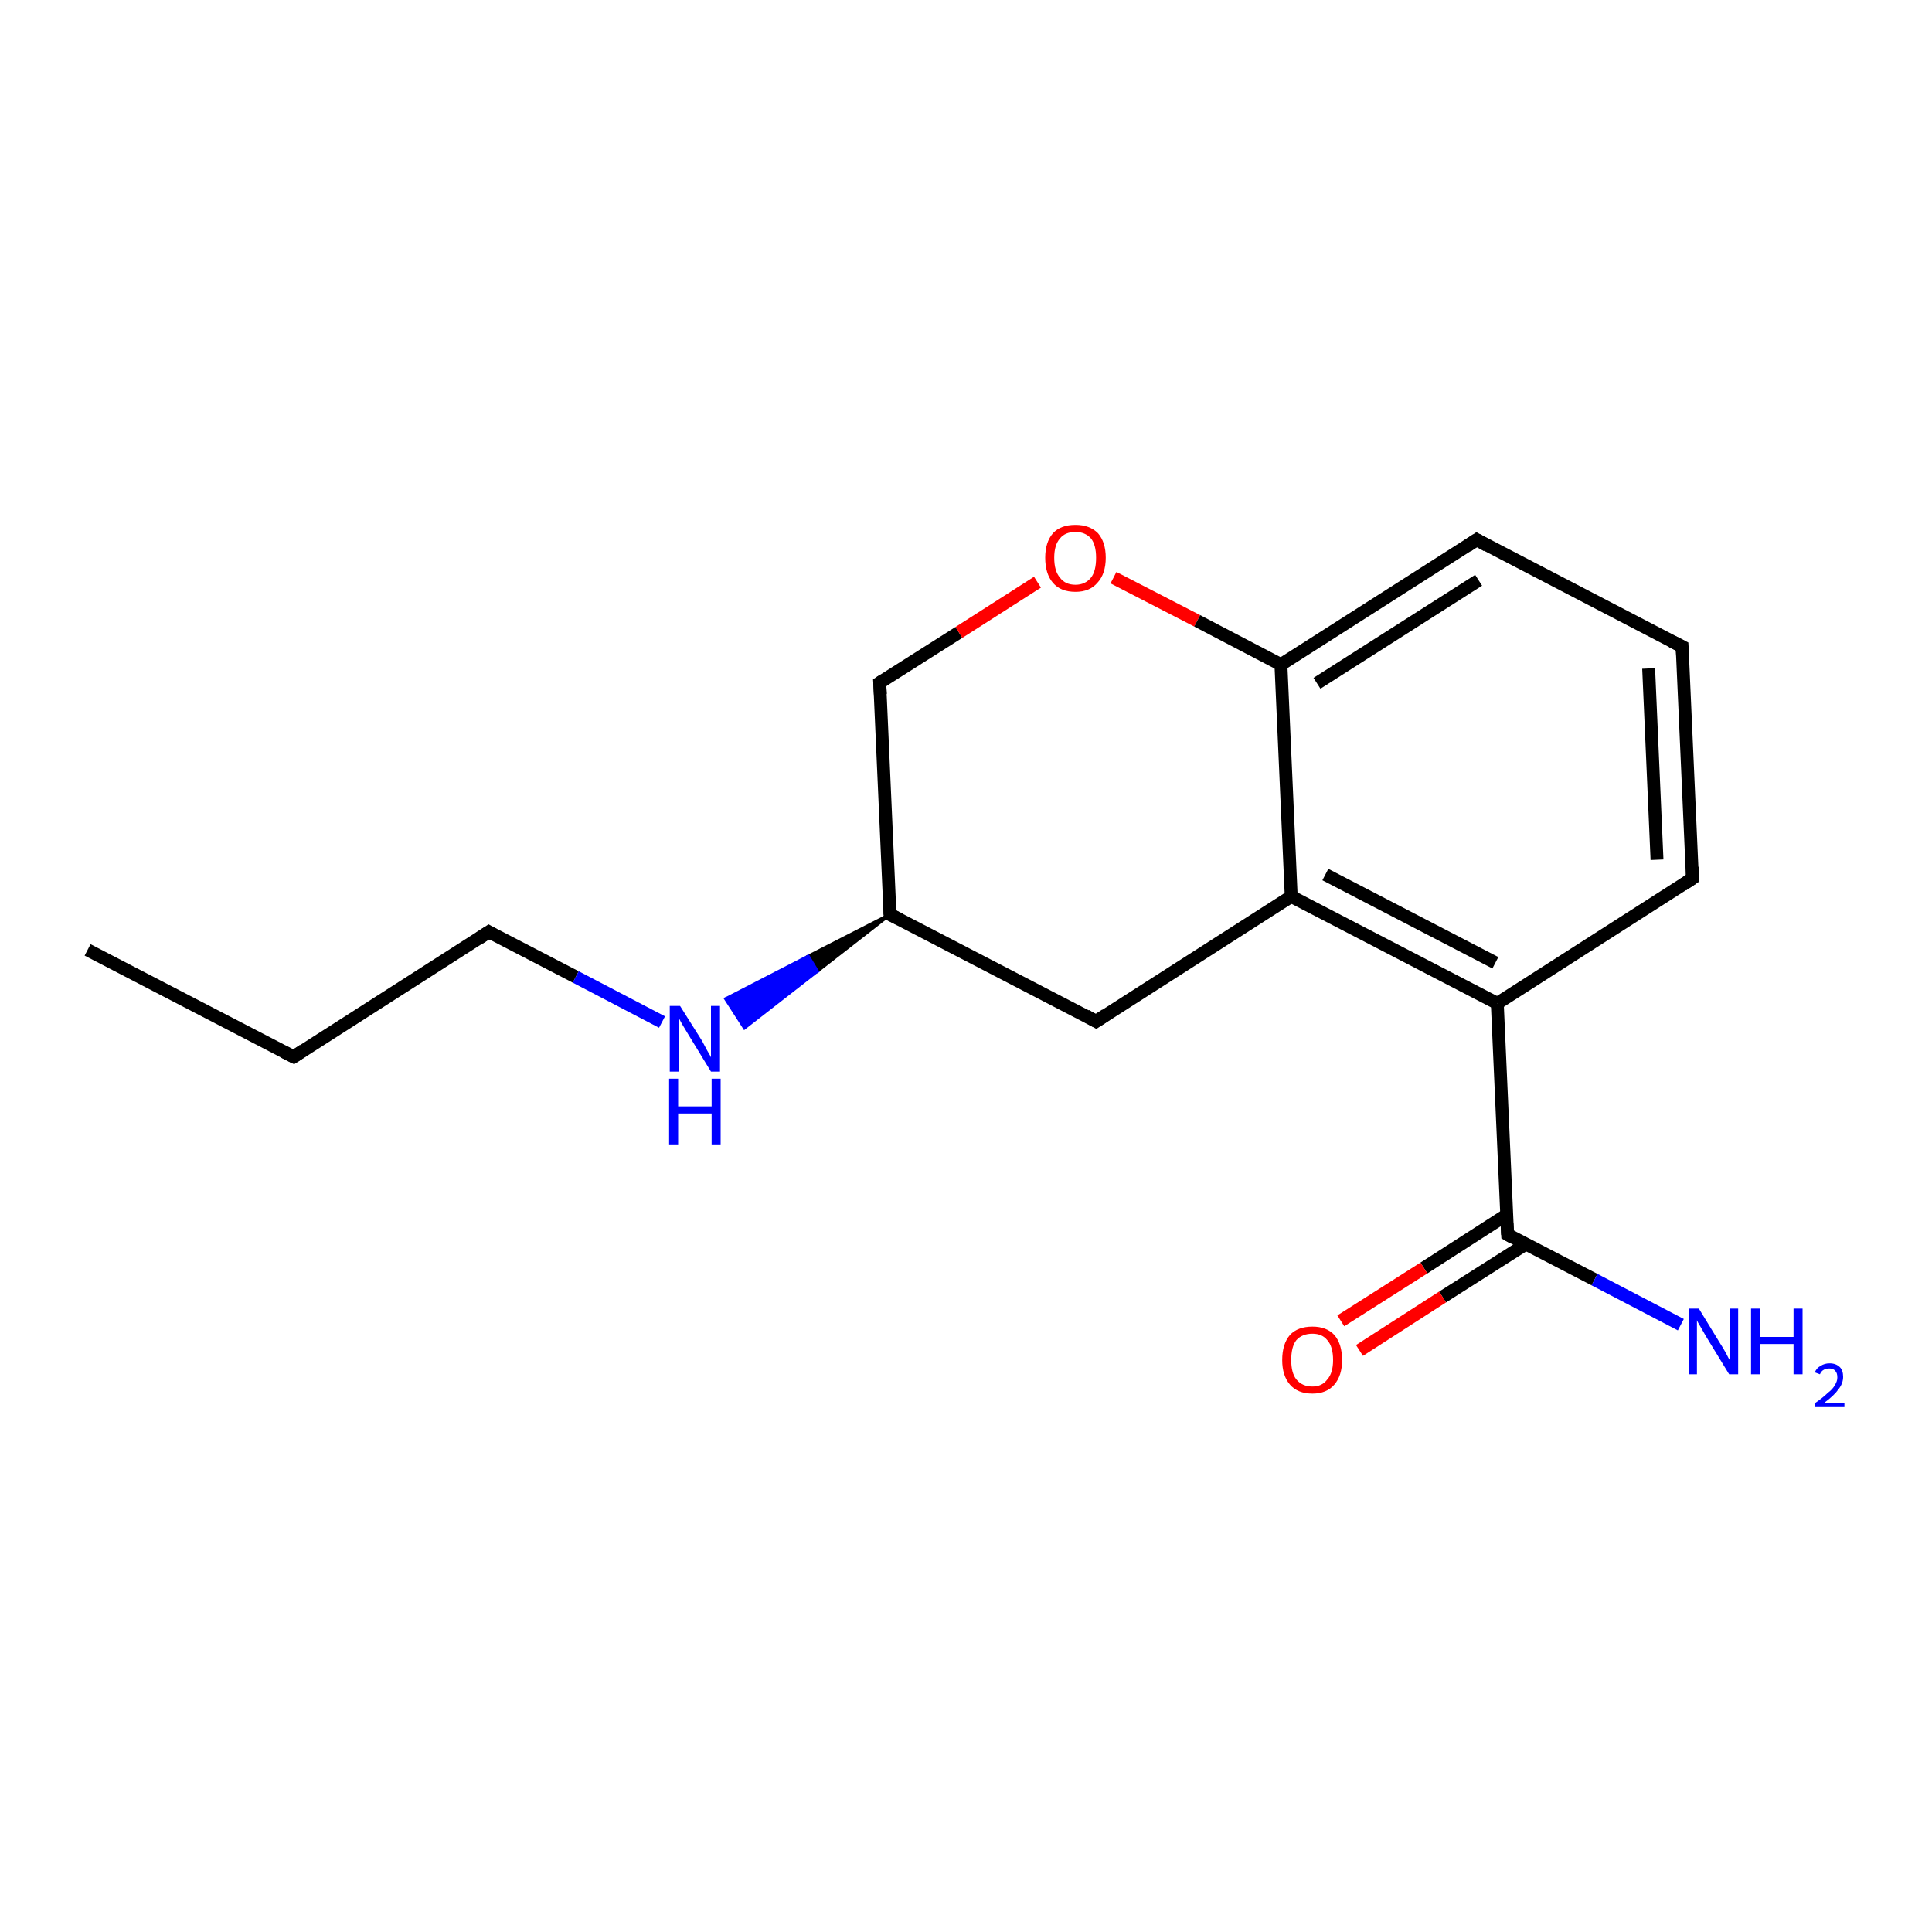 <?xml version='1.0' encoding='iso-8859-1'?>
<svg version='1.1' baseProfile='full'
              xmlns='http://www.w3.org/2000/svg'
                      xmlns:rdkit='http://www.rdkit.org/xml'
                      xmlns:xlink='http://www.w3.org/1999/xlink'
                  xml:space='preserve'
width='300px' height='300px' viewBox='0 0 300 300'>
<!-- END OF HEADER -->
<rect style='opacity:1.0;fill:#FFFFFF;stroke:none' width='300.0' height='300.0' x='0.0' y='0.0'> </rect>
<path class='bond-0 atom-0 atom-1' d='M 13.6,147.5 L 45.6,164.1' style='fill:none;fill-rule:evenodd;stroke:#000000;stroke-width:2.0px;stroke-linecap:butt;stroke-linejoin:miter;stroke-opacity:1' />
<path class='bond-1 atom-1 atom-2' d='M 45.6,164.1 L 75.9,144.7' style='fill:none;fill-rule:evenodd;stroke:#000000;stroke-width:2.0px;stroke-linecap:butt;stroke-linejoin:miter;stroke-opacity:1' />
<path class='bond-2 atom-2 atom-3' d='M 75.9,144.7 L 89.4,151.7' style='fill:none;fill-rule:evenodd;stroke:#000000;stroke-width:2.0px;stroke-linecap:butt;stroke-linejoin:miter;stroke-opacity:1' />
<path class='bond-2 atom-2 atom-3' d='M 89.4,151.7 L 102.8,158.7' style='fill:none;fill-rule:evenodd;stroke:#0000FF;stroke-width:2.0px;stroke-linecap:butt;stroke-linejoin:miter;stroke-opacity:1' />
<path class='bond-3 atom-4 atom-3' d='M 138.2,142.0 L 126.9,150.8 L 125.5,148.5 Z' style='fill:#000000;fill-rule:evenodd;fill-opacity:1;stroke:#000000;stroke-width:0.5px;stroke-linecap:butt;stroke-linejoin:miter;stroke-opacity:1;' />
<path class='bond-3 atom-4 atom-3' d='M 126.9,150.8 L 112.7,155.1 L 115.6,159.6 Z' style='fill:#0000FF;fill-rule:evenodd;fill-opacity:1;stroke:#0000FF;stroke-width:0.5px;stroke-linecap:butt;stroke-linejoin:miter;stroke-opacity:1;' />
<path class='bond-3 atom-4 atom-3' d='M 126.9,150.8 L 125.5,148.5 L 112.7,155.1 Z' style='fill:#0000FF;fill-rule:evenodd;fill-opacity:1;stroke:#0000FF;stroke-width:0.5px;stroke-linecap:butt;stroke-linejoin:miter;stroke-opacity:1;' />
<path class='bond-4 atom-4 atom-5' d='M 138.2,142.0 L 136.6,106.0' style='fill:none;fill-rule:evenodd;stroke:#000000;stroke-width:2.0px;stroke-linecap:butt;stroke-linejoin:miter;stroke-opacity:1' />
<path class='bond-5 atom-5 atom-6' d='M 136.6,106.0 L 148.9,98.2' style='fill:none;fill-rule:evenodd;stroke:#000000;stroke-width:2.0px;stroke-linecap:butt;stroke-linejoin:miter;stroke-opacity:1' />
<path class='bond-5 atom-5 atom-6' d='M 148.9,98.2 L 161.1,90.4' style='fill:none;fill-rule:evenodd;stroke:#FF0000;stroke-width:2.0px;stroke-linecap:butt;stroke-linejoin:miter;stroke-opacity:1' />
<path class='bond-6 atom-6 atom-7' d='M 172.9,89.7 L 185.9,96.4' style='fill:none;fill-rule:evenodd;stroke:#FF0000;stroke-width:2.0px;stroke-linecap:butt;stroke-linejoin:miter;stroke-opacity:1' />
<path class='bond-6 atom-6 atom-7' d='M 185.9,96.4 L 198.9,103.2' style='fill:none;fill-rule:evenodd;stroke:#000000;stroke-width:2.0px;stroke-linecap:butt;stroke-linejoin:miter;stroke-opacity:1' />
<path class='bond-7 atom-7 atom-8' d='M 198.9,103.2 L 229.3,83.8' style='fill:none;fill-rule:evenodd;stroke:#000000;stroke-width:2.0px;stroke-linecap:butt;stroke-linejoin:miter;stroke-opacity:1' />
<path class='bond-7 atom-7 atom-8' d='M 204.5,106.1 L 229.6,90.1' style='fill:none;fill-rule:evenodd;stroke:#000000;stroke-width:2.0px;stroke-linecap:butt;stroke-linejoin:miter;stroke-opacity:1' />
<path class='bond-8 atom-8 atom-9' d='M 229.3,83.8 L 261.2,100.4' style='fill:none;fill-rule:evenodd;stroke:#000000;stroke-width:2.0px;stroke-linecap:butt;stroke-linejoin:miter;stroke-opacity:1' />
<path class='bond-9 atom-9 atom-10' d='M 261.2,100.4 L 262.8,136.4' style='fill:none;fill-rule:evenodd;stroke:#000000;stroke-width:2.0px;stroke-linecap:butt;stroke-linejoin:miter;stroke-opacity:1' />
<path class='bond-9 atom-9 atom-10' d='M 256.0,103.8 L 257.3,133.5' style='fill:none;fill-rule:evenodd;stroke:#000000;stroke-width:2.0px;stroke-linecap:butt;stroke-linejoin:miter;stroke-opacity:1' />
<path class='bond-10 atom-10 atom-11' d='M 262.8,136.4 L 232.5,155.8' style='fill:none;fill-rule:evenodd;stroke:#000000;stroke-width:2.0px;stroke-linecap:butt;stroke-linejoin:miter;stroke-opacity:1' />
<path class='bond-11 atom-11 atom-12' d='M 232.5,155.8 L 234.1,191.7' style='fill:none;fill-rule:evenodd;stroke:#000000;stroke-width:2.0px;stroke-linecap:butt;stroke-linejoin:miter;stroke-opacity:1' />
<path class='bond-12 atom-12 atom-13' d='M 234.1,191.7 L 247.6,198.7' style='fill:none;fill-rule:evenodd;stroke:#000000;stroke-width:2.0px;stroke-linecap:butt;stroke-linejoin:miter;stroke-opacity:1' />
<path class='bond-12 atom-12 atom-13' d='M 247.6,198.7 L 261.0,205.7' style='fill:none;fill-rule:evenodd;stroke:#0000FF;stroke-width:2.0px;stroke-linecap:butt;stroke-linejoin:miter;stroke-opacity:1' />
<path class='bond-13 atom-12 atom-14' d='M 234.0,188.6 L 221.1,196.9' style='fill:none;fill-rule:evenodd;stroke:#000000;stroke-width:2.0px;stroke-linecap:butt;stroke-linejoin:miter;stroke-opacity:1' />
<path class='bond-13 atom-12 atom-14' d='M 221.1,196.9 L 208.2,205.1' style='fill:none;fill-rule:evenodd;stroke:#FF0000;stroke-width:2.0px;stroke-linecap:butt;stroke-linejoin:miter;stroke-opacity:1' />
<path class='bond-13 atom-12 atom-14' d='M 236.9,193.2 L 224.0,201.4' style='fill:none;fill-rule:evenodd;stroke:#000000;stroke-width:2.0px;stroke-linecap:butt;stroke-linejoin:miter;stroke-opacity:1' />
<path class='bond-13 atom-12 atom-14' d='M 224.0,201.4 L 211.1,209.7' style='fill:none;fill-rule:evenodd;stroke:#FF0000;stroke-width:2.0px;stroke-linecap:butt;stroke-linejoin:miter;stroke-opacity:1' />
<path class='bond-14 atom-11 atom-15' d='M 232.5,155.8 L 200.5,139.2' style='fill:none;fill-rule:evenodd;stroke:#000000;stroke-width:2.0px;stroke-linecap:butt;stroke-linejoin:miter;stroke-opacity:1' />
<path class='bond-14 atom-11 atom-15' d='M 232.2,149.5 L 205.8,135.8' style='fill:none;fill-rule:evenodd;stroke:#000000;stroke-width:2.0px;stroke-linecap:butt;stroke-linejoin:miter;stroke-opacity:1' />
<path class='bond-15 atom-15 atom-16' d='M 200.5,139.2 L 170.2,158.6' style='fill:none;fill-rule:evenodd;stroke:#000000;stroke-width:2.0px;stroke-linecap:butt;stroke-linejoin:miter;stroke-opacity:1' />
<path class='bond-16 atom-16 atom-4' d='M 170.2,158.6 L 138.2,142.0' style='fill:none;fill-rule:evenodd;stroke:#000000;stroke-width:2.0px;stroke-linecap:butt;stroke-linejoin:miter;stroke-opacity:1' />
<path class='bond-17 atom-15 atom-7' d='M 200.5,139.2 L 198.9,103.2' style='fill:none;fill-rule:evenodd;stroke:#000000;stroke-width:2.0px;stroke-linecap:butt;stroke-linejoin:miter;stroke-opacity:1' />
<path d='M 44.0,163.3 L 45.6,164.1 L 47.1,163.1' style='fill:none;stroke:#000000;stroke-width:2.0px;stroke-linecap:butt;stroke-linejoin:miter;stroke-opacity:1;' />
<path d='M 74.4,145.7 L 75.9,144.7 L 76.6,145.1' style='fill:none;stroke:#000000;stroke-width:2.0px;stroke-linecap:butt;stroke-linejoin:miter;stroke-opacity:1;' />
<path d='M 138.2,140.2 L 138.2,142.0 L 139.8,142.8' style='fill:none;stroke:#000000;stroke-width:2.0px;stroke-linecap:butt;stroke-linejoin:miter;stroke-opacity:1;' />
<path d='M 136.7,107.8 L 136.6,106.0 L 137.2,105.6' style='fill:none;stroke:#000000;stroke-width:2.0px;stroke-linecap:butt;stroke-linejoin:miter;stroke-opacity:1;' />
<path d='M 227.8,84.8 L 229.3,83.8 L 230.9,84.7' style='fill:none;stroke:#000000;stroke-width:2.0px;stroke-linecap:butt;stroke-linejoin:miter;stroke-opacity:1;' />
<path d='M 259.6,99.6 L 261.2,100.4 L 261.3,102.2' style='fill:none;stroke:#000000;stroke-width:2.0px;stroke-linecap:butt;stroke-linejoin:miter;stroke-opacity:1;' />
<path d='M 262.8,134.6 L 262.8,136.4 L 261.3,137.4' style='fill:none;stroke:#000000;stroke-width:2.0px;stroke-linecap:butt;stroke-linejoin:miter;stroke-opacity:1;' />
<path d='M 234.0,189.9 L 234.1,191.7 L 234.8,192.1' style='fill:none;stroke:#000000;stroke-width:2.0px;stroke-linecap:butt;stroke-linejoin:miter;stroke-opacity:1;' />
<path d='M 171.7,157.6 L 170.2,158.6 L 168.6,157.7' style='fill:none;stroke:#000000;stroke-width:2.0px;stroke-linecap:butt;stroke-linejoin:miter;stroke-opacity:1;' />
<path class='atom-3' d='M 105.6 156.2
L 109.0 161.6
Q 109.3 162.2, 109.8 163.1
Q 110.4 164.1, 110.4 164.2
L 110.4 156.2
L 111.8 156.2
L 111.8 166.4
L 110.4 166.4
L 106.8 160.5
Q 106.4 159.8, 105.9 159.0
Q 105.5 158.3, 105.4 158.0
L 105.4 166.4
L 104.0 166.4
L 104.0 156.2
L 105.6 156.2
' fill='#0000FF'/>
<path class='atom-3' d='M 103.9 167.5
L 105.3 167.5
L 105.3 171.8
L 110.5 171.8
L 110.5 167.5
L 111.9 167.5
L 111.9 177.7
L 110.5 177.7
L 110.5 172.9
L 105.3 172.9
L 105.3 177.7
L 103.9 177.7
L 103.9 167.5
' fill='#0000FF'/>
<path class='atom-6' d='M 162.3 86.6
Q 162.3 84.2, 163.5 82.8
Q 164.7 81.5, 167.0 81.5
Q 169.2 81.5, 170.5 82.8
Q 171.7 84.2, 171.7 86.6
Q 171.7 89.1, 170.4 90.5
Q 169.2 91.9, 167.0 91.9
Q 164.7 91.9, 163.5 90.5
Q 162.3 89.1, 162.3 86.6
M 167.0 90.8
Q 168.5 90.8, 169.4 89.7
Q 170.2 88.7, 170.2 86.6
Q 170.2 84.6, 169.4 83.6
Q 168.5 82.6, 167.0 82.6
Q 165.4 82.6, 164.6 83.6
Q 163.7 84.6, 163.7 86.6
Q 163.7 88.7, 164.6 89.7
Q 165.4 90.8, 167.0 90.8
' fill='#FF0000'/>
<path class='atom-13' d='M 263.8 203.2
L 267.1 208.6
Q 267.5 209.2, 268.0 210.1
Q 268.5 211.1, 268.6 211.2
L 268.6 203.2
L 269.9 203.2
L 269.9 213.4
L 268.5 213.4
L 264.9 207.5
Q 264.5 206.8, 264.1 206.1
Q 263.6 205.3, 263.5 205.0
L 263.5 213.4
L 262.2 213.4
L 262.2 203.2
L 263.8 203.2
' fill='#0000FF'/>
<path class='atom-13' d='M 271.9 203.2
L 273.3 203.2
L 273.3 207.6
L 278.5 207.6
L 278.5 203.2
L 279.9 203.2
L 279.9 213.4
L 278.5 213.4
L 278.5 208.7
L 273.3 208.7
L 273.3 213.4
L 271.9 213.4
L 271.9 203.2
' fill='#0000FF'/>
<path class='atom-13' d='M 281.8 213.1
Q 282.1 212.4, 282.7 212.1
Q 283.3 211.7, 284.1 211.7
Q 285.1 211.7, 285.7 212.3
Q 286.2 212.8, 286.2 213.8
Q 286.2 214.8, 285.5 215.7
Q 284.8 216.7, 283.3 217.8
L 286.4 217.8
L 286.4 218.5
L 281.8 218.5
L 281.8 217.9
Q 283.1 217.0, 283.8 216.3
Q 284.6 215.7, 284.9 215.1
Q 285.3 214.5, 285.3 213.9
Q 285.3 213.2, 285.0 212.9
Q 284.7 212.5, 284.1 212.5
Q 283.5 212.5, 283.2 212.7
Q 282.8 212.9, 282.6 213.4
L 281.8 213.1
' fill='#0000FF'/>
<path class='atom-14' d='M 199.1 211.2
Q 199.1 208.7, 200.3 207.3
Q 201.5 206.0, 203.8 206.0
Q 206.0 206.0, 207.2 207.3
Q 208.4 208.7, 208.4 211.2
Q 208.4 213.6, 207.2 215.0
Q 206.0 216.4, 203.8 216.4
Q 201.5 216.4, 200.3 215.0
Q 199.1 213.6, 199.1 211.2
M 203.8 215.3
Q 205.3 215.3, 206.1 214.2
Q 207.0 213.2, 207.0 211.2
Q 207.0 209.1, 206.1 208.1
Q 205.3 207.1, 203.8 207.1
Q 202.2 207.1, 201.3 208.1
Q 200.5 209.1, 200.5 211.2
Q 200.5 213.2, 201.3 214.2
Q 202.2 215.3, 203.8 215.3
' fill='#FF0000'/>
</svg>
